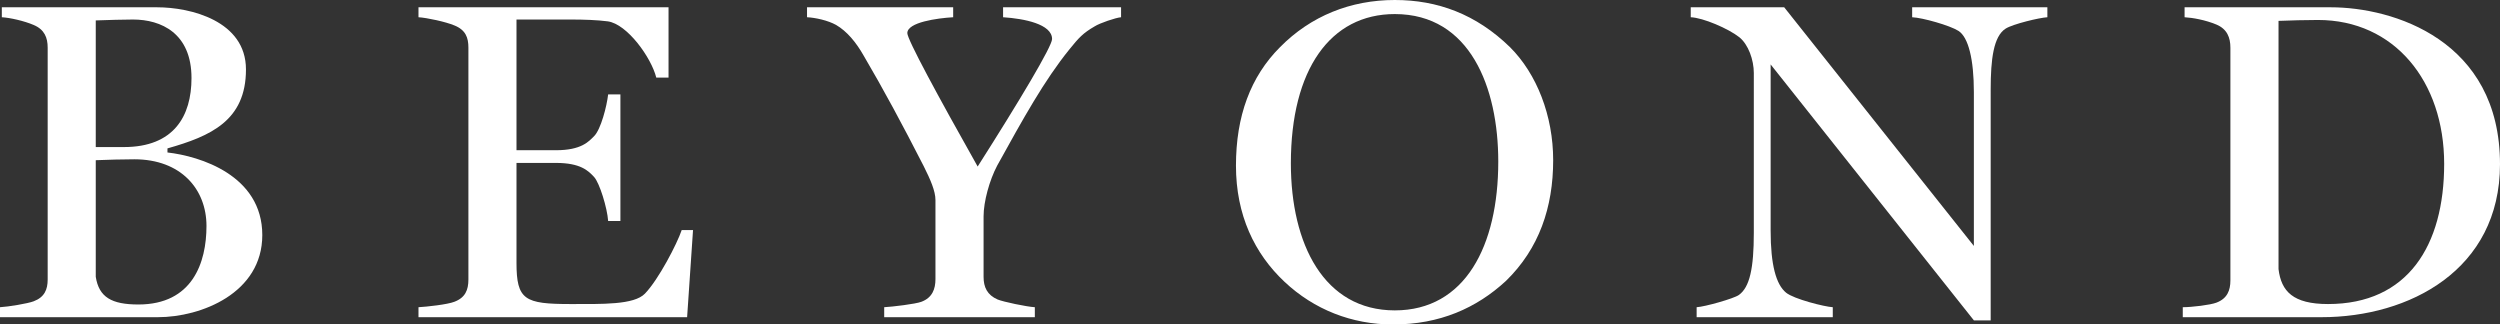 <?xml version="1.0" encoding="utf-8"?>
<!-- Generator: Adobe Illustrator 16.0.0, SVG Export Plug-In . SVG Version: 6.00 Build 0)  -->
<!DOCTYPE svg PUBLIC "-//W3C//DTD SVG 1.1//EN" "http://www.w3.org/Graphics/SVG/1.1/DTD/svg11.dtd">
<svg version="1.1" id="Layer_1" xmlns="http://www.w3.org/2000/svg" xmlns:xlink="http://www.w3.org/1999/xlink" x="0px" y="0px"
	 width="175.574px" height="22.788px" viewBox="0.937 0 175.574 22.788" enable-background="new 0.937 0 175.574 22.788"
	 xml:space="preserve">
<rect x="0.937" y="0" width="175.574" height="22.788" fill="#333333" stroke="none"/>
<g>
	<path fill="#FFFFFF" d="M12.028,22.276H0.937v-0.701c0.575-0.03,1.946-0.256,2.36-0.414c0.765-0.287,0.988-0.829,0.988-1.528V3.347
		c0-0.702-0.223-1.274-0.988-1.595c-0.67-0.286-1.658-0.509-2.232-0.541V0.512h10.899c2.358,0,6.247,0.954,6.247,4.365
		c0,3.601-2.487,4.686-5.513,5.545v0.286c2.262,0.256,6.66,1.594,6.66,5.8C19.358,20.588,15.057,22.276,12.028,22.276z
		 M10.275,1.371c-0.542,0-1.848,0.032-2.613,0.063v8.894h1.976c3.505,0,4.748-2.168,4.748-4.846
		C14.386,2.327,12.251,1.371,10.275,1.371z M10.37,11.187c-0.573,0-2.135,0.032-2.708,0.064v8.188
		c0.224,1.435,1.115,1.945,2.996,1.945c3.792,0,4.78-2.933,4.78-5.514C15.438,13.291,13.652,11.187,10.37,11.187z"/>
	<path fill="#FFFFFF" d="M49.193,22.276H30.327v-0.701c0.573-0.03,2.039-0.19,2.519-0.381c0.765-0.287,0.987-0.829,0.987-1.562
		V3.347c0-0.702-0.191-1.244-0.987-1.562C32.24,1.529,30.9,1.243,30.327,1.211V0.512h17.561V5.45h-0.861
		c-0.35-1.403-2.038-3.762-3.409-3.951c-0.766-0.096-1.625-0.128-2.646-0.128H37.21v9.179h2.773c1.784,0,2.294-0.606,2.677-0.987
		c0.478-0.479,0.892-2.105,0.987-2.934h0.861v8.892h-0.861c-0.064-0.924-0.604-2.676-0.987-3.092
		c-0.415-0.445-0.957-0.987-2.677-0.987H37.21v7.011c0,2.613,0.573,2.9,3.794,2.9c2.229,0,4.461,0.064,5.227-0.732
		c0.954-0.987,2.262-3.506,2.581-4.463h0.796L49.193,22.276z"/>
	<path fill="#FFFFFF" d="M77.821,1.848c-0.828,0.479-1.116,0.797-1.785,1.626c-1.754,2.168-3.219,4.813-5.068,8.158
		c-0.539,1.021-0.955,2.519-0.955,3.568v4.239c0,0.734,0.255,1.276,0.987,1.595c0.383,0.16,2.04,0.511,2.613,0.541v0.701H63.034
		v-0.701c0.573-0.03,2.197-0.223,2.613-0.381c0.765-0.287,0.987-0.895,0.987-1.594v-5.545c0-0.639-0.351-1.436-0.829-2.392
		c-1.466-2.867-2.837-5.417-4.206-7.744c-0.542-0.956-1.18-1.722-1.945-2.168c-0.574-0.318-1.434-0.509-2.04-0.541V0.512h10.264
		v0.699c-1.116,0.064-3.22,0.352-3.22,1.116c0,0.445,2.104,4.334,4.94,9.368c2.963-4.653,5.226-8.444,5.226-8.954
		c0-1.053-1.976-1.435-3.441-1.53V0.512h8.286v0.699C79.287,1.243,78.171,1.625,77.821,1.848z"/>
	<path fill="#FFFFFF" d="M106.7,19.728c-2.07,1.912-4.652,3.06-7.937,3.06c-2.897,0-5.547-1.053-7.615-2.997
		c-2.104-1.976-3.41-4.685-3.41-8.158c0-3.473,1.021-6.245,3.09-8.316C92.997,1.115,95.799,0,98.893,0
		c2.996,0,5.705,0.988,8.094,3.315c1.882,1.88,3.029,4.812,3.029,7.936C110.016,14.565,109.025,17.465,106.7,19.728z M98.893,0.988
		c-4.524,0-7.299,3.889-7.299,10.485c0,5.672,2.326,10.325,7.299,10.325c4.939,0,7.267-4.526,7.267-10.453
		C106.159,6.152,104.184,0.988,98.893,0.988z"/>
	<path fill="#FFFFFF" d="M141.795,2.008c-0.859,0.542-1.053,2.167-1.053,4.27V22.5h-1.18L125.288,4.525V16.19
		c0,2.423,0.383,3.791,1.084,4.364c0.541,0.447,2.709,0.99,3.28,1.021v0.701h-9.561v-0.701c0.572-0.03,2.613-0.606,2.965-0.859
		c0.764-0.542,1.051-1.88,1.051-4.367V5.132c0-0.924-0.383-2.009-1.02-2.519c-0.766-0.605-2.549-1.37-3.41-1.402V0.512h6.564
		l13.32,16.761V6.47c0-2.295-0.381-3.855-1.084-4.302c-0.604-0.383-2.519-0.925-3.25-0.957V0.512h9.496v0.699
		C144.154,1.243,142.305,1.688,141.795,2.008z"/>
	<path fill="#FFFFFF" d="M163.984,22.276h-9.752v-0.701c0.638,0,1.943-0.158,2.357-0.318c0.766-0.288,0.988-0.86,0.988-1.562V3.347
		c0-0.702-0.225-1.307-0.988-1.625c-0.766-0.318-1.656-0.479-2.23-0.511V0.512h10.265c4.364,0,11.887,2.293,11.887,11.025
		C176.508,18.962,170.133,22.276,163.984,22.276z M163.729,1.403c-0.731,0-2.069,0.03-2.772,0.063V18.9
		c0.19,1.561,1.021,2.453,3.476,2.453c5.608,0,8.157-4.112,8.157-9.847C172.588,5.704,169.083,1.403,163.729,1.403z"/>
</g>
</svg>
